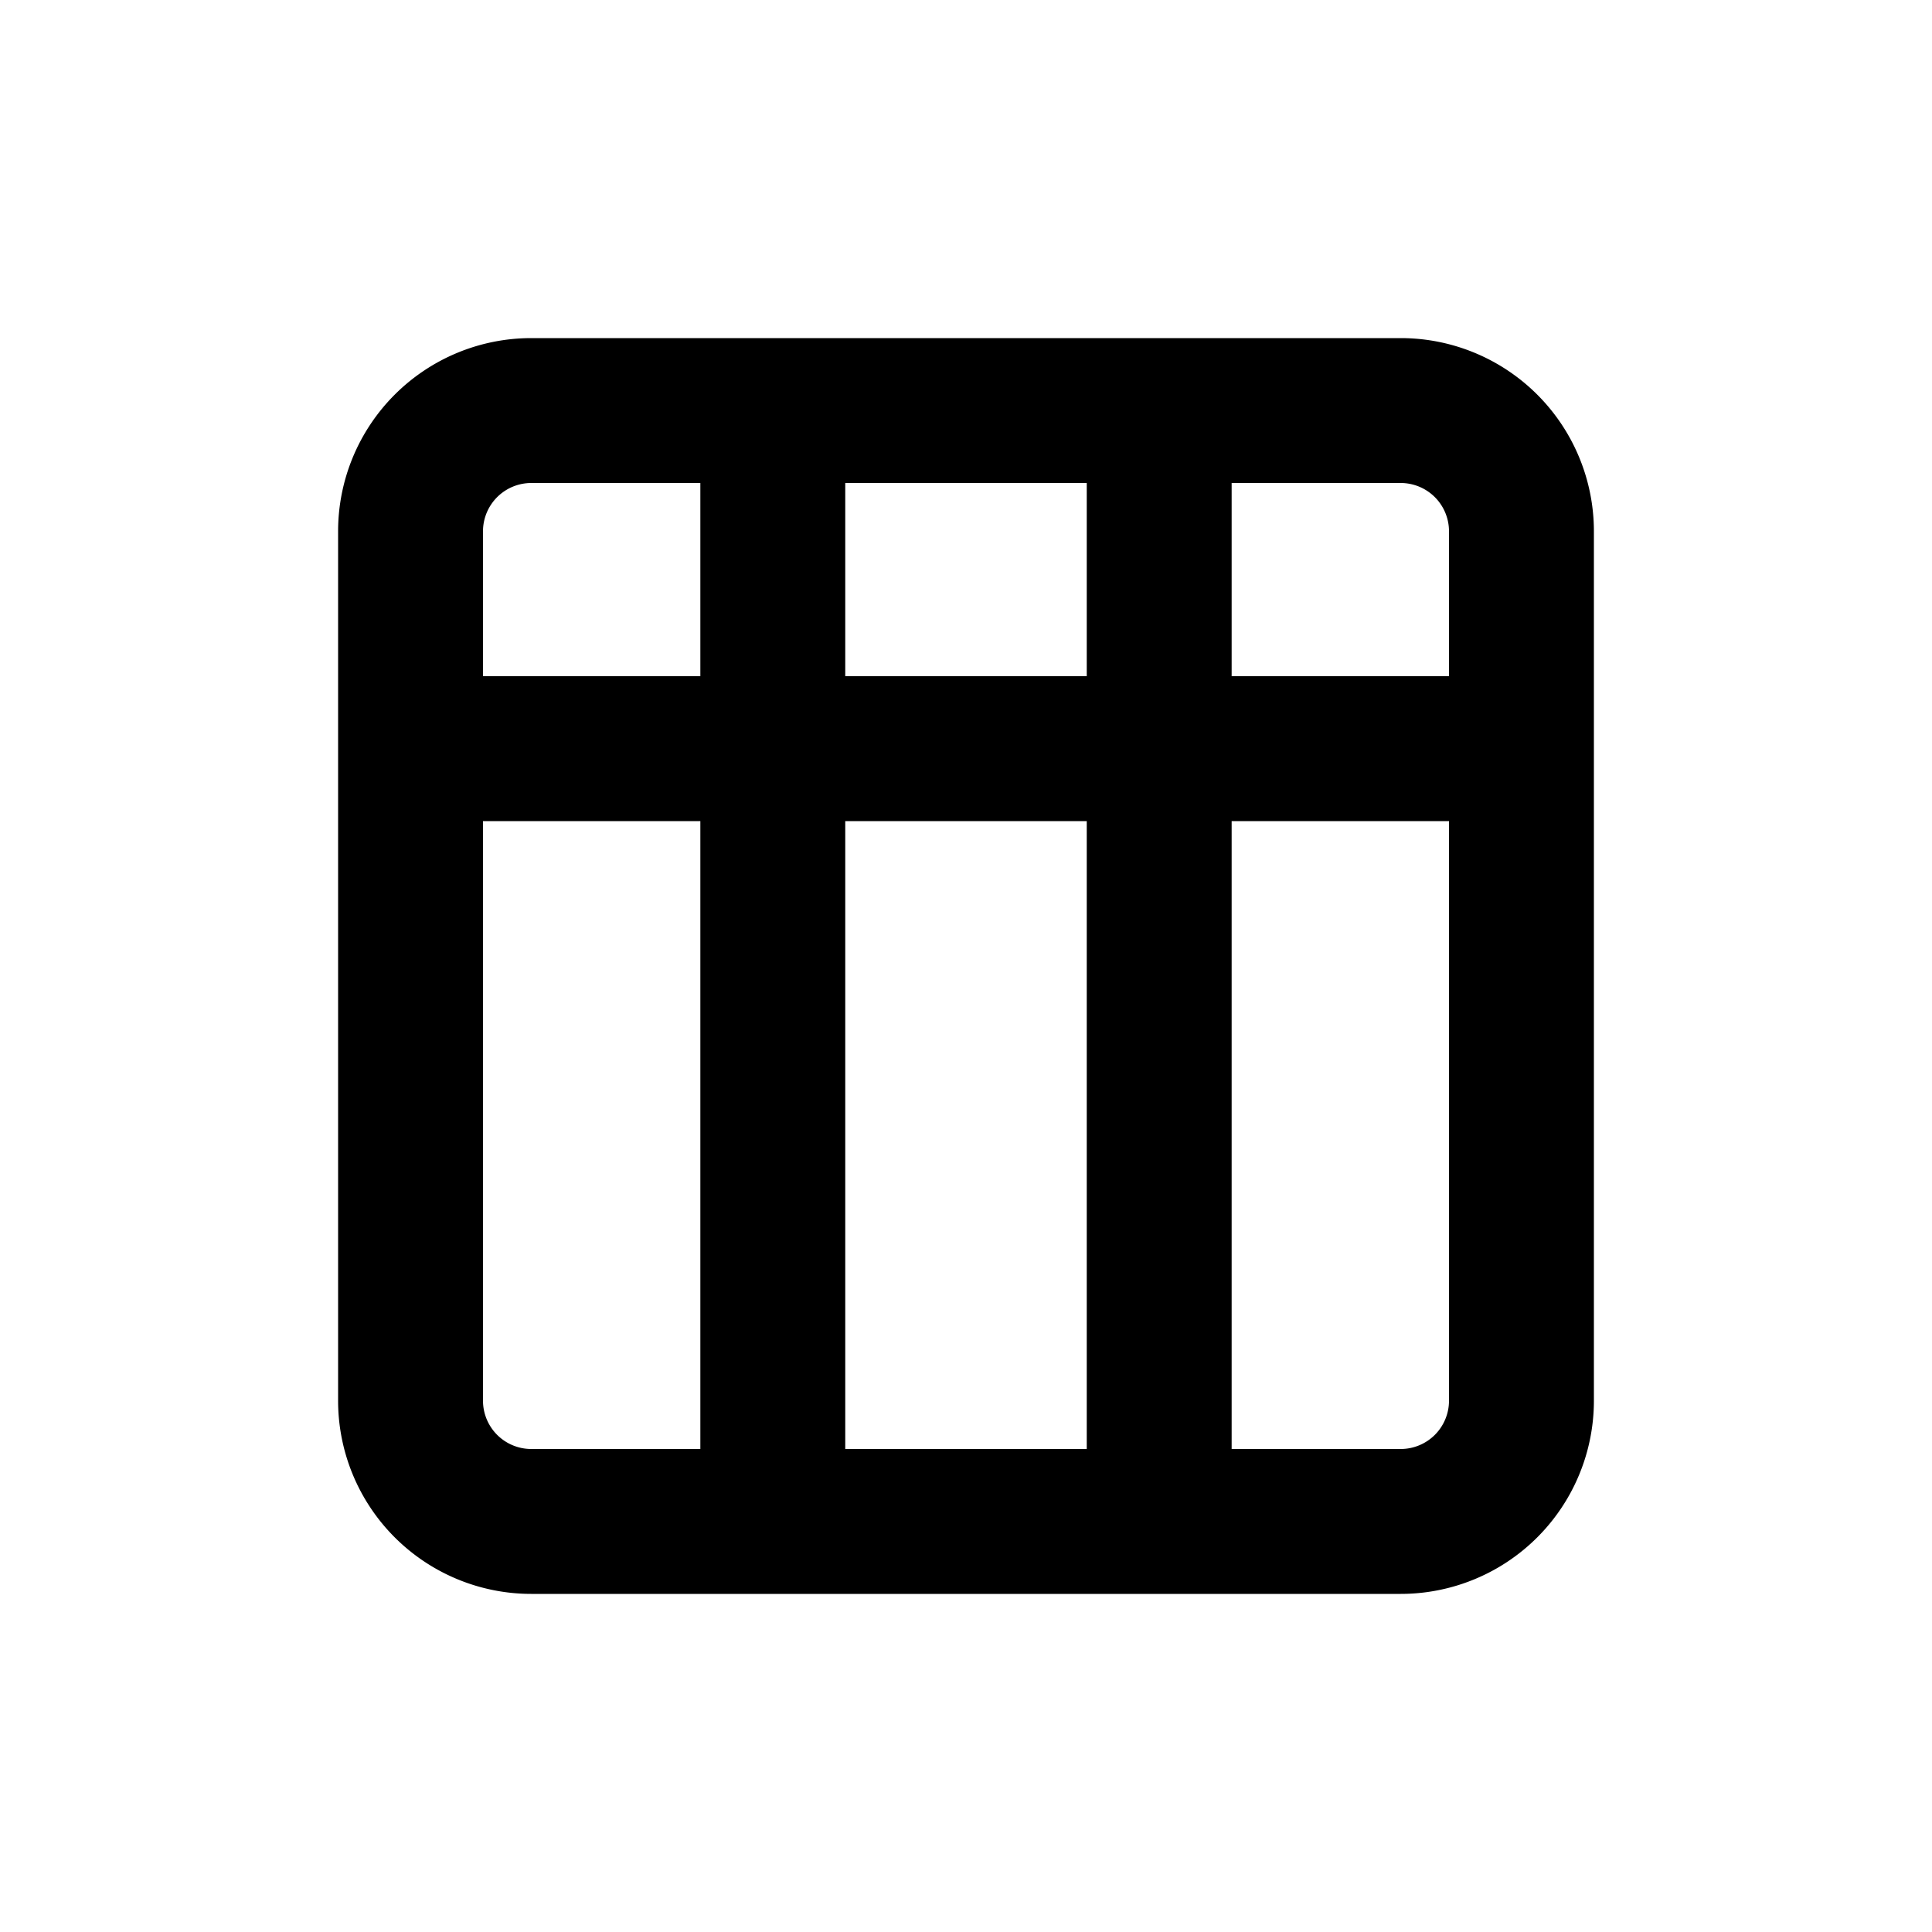 <svg xmlns="http://www.w3.org/2000/svg" viewBox="0 0 20 20" fill="currentColor"><path fill-rule="evenodd" d="M5.5 16.5a2 2 0 0 1-2-2v-9a2 2 0 0 1 2-2h9a2 2 0 0 1 2 2v9a2 2 0 0 1-2 2h-9Zm3.25-11.5h2.5v2h-2.5v-2Zm-1.5 0h-1.75a.5.5 0 0 0-.5.5v1.5h2.25v-2Zm0 3.5h-2.25v6a.5.5 0 0 0 .5.5h1.75v-6.5Zm1.5 6.5v-6.5h2.5v6.5h-2.5Zm4-8v-2h1.75a.5.5 0 0 1 .5.5v1.5h-2.25Zm0 1.5v6.5h1.75a.5.5 0 0 0 .5-.5v-6h-2.25Z" fill="currentColor"/></svg>